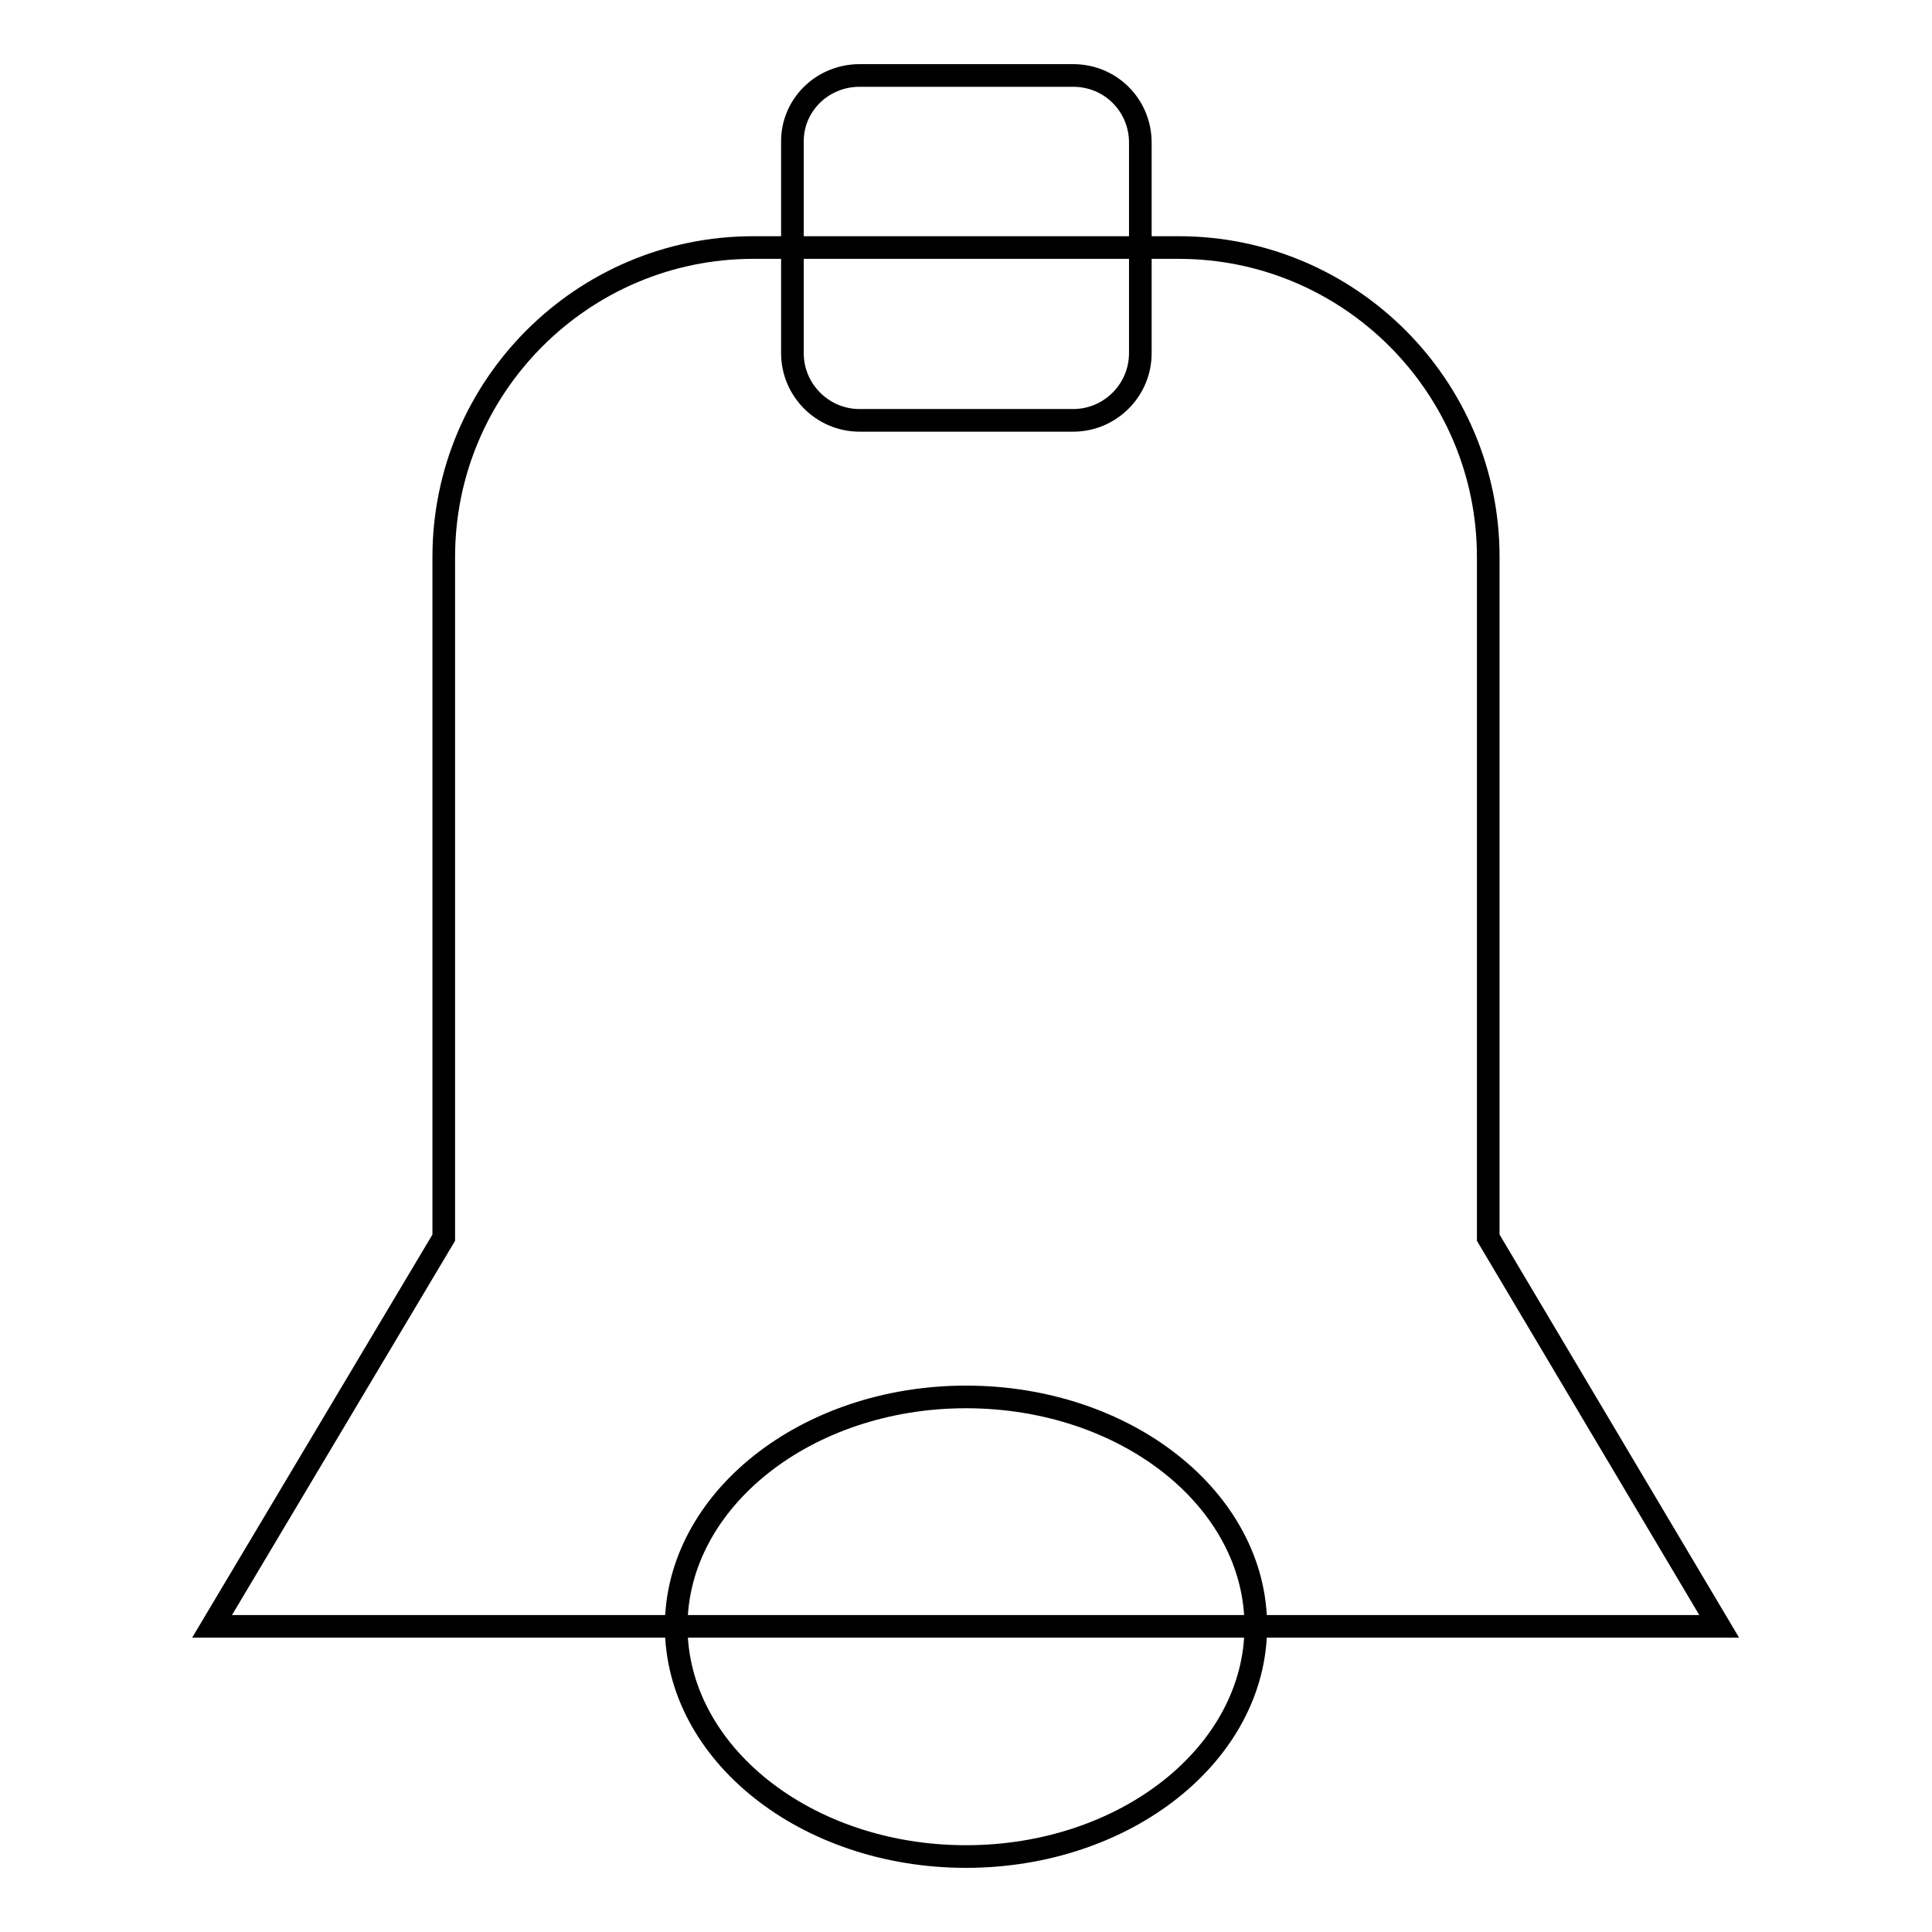 <?xml version="1.0" encoding="utf-8"?>
<!-- Svg Vector Icons : http://www.onlinewebfonts.com/icon -->
<!DOCTYPE svg PUBLIC "-//W3C//DTD SVG 1.1//EN" "http://www.w3.org/Graphics/SVG/1.1/DTD/svg11.dtd">
<svg version="1.1" xmlns="http://www.w3.org/2000/svg" xmlns:xlink="http://www.w3.org/1999/xlink" x="0px" y="0px" viewBox="0 0 256 256" enable-background="new 0 0 256 256" xml:space="preserve">
<g> <path stroke-width="3" fill-opacity="0" stroke="#000000"  d="M128,185.1c21.2,0,38.4,13.6,38.4,30.4c0,16.8-17.2,30.5-38.4,30.5c-21.2,0-38.4-13.7-38.4-30.5 C89.6,198.8,106.8,185.1,128,185.1L128,185.1z M113.9,10h28.3c5,0,8.9,4,8.9,8.9v27.9c0,4.9-4,8.9-8.9,8.9h-28.3 c-4.9,0-8.9-4-8.9-8.9V18.9C104.9,14,108.9,10,113.9,10L113.9,10z M197.2,164V73.8c0-22.6-18.4-41-41-41H99.8 c-22.6,0-41,18.4-41,41V164l-30.7,51.5h71.7h56.3h71.7L197.2,164L197.2,164z M197.2,164V73.8c0-22.6-18.4-41-41-41H99.8 c-22.6,0-41,18.4-41,41V164l-30.7,51.5h71.7h56.3h71.7L197.2,164L197.2,164z"/></g>
</svg>
